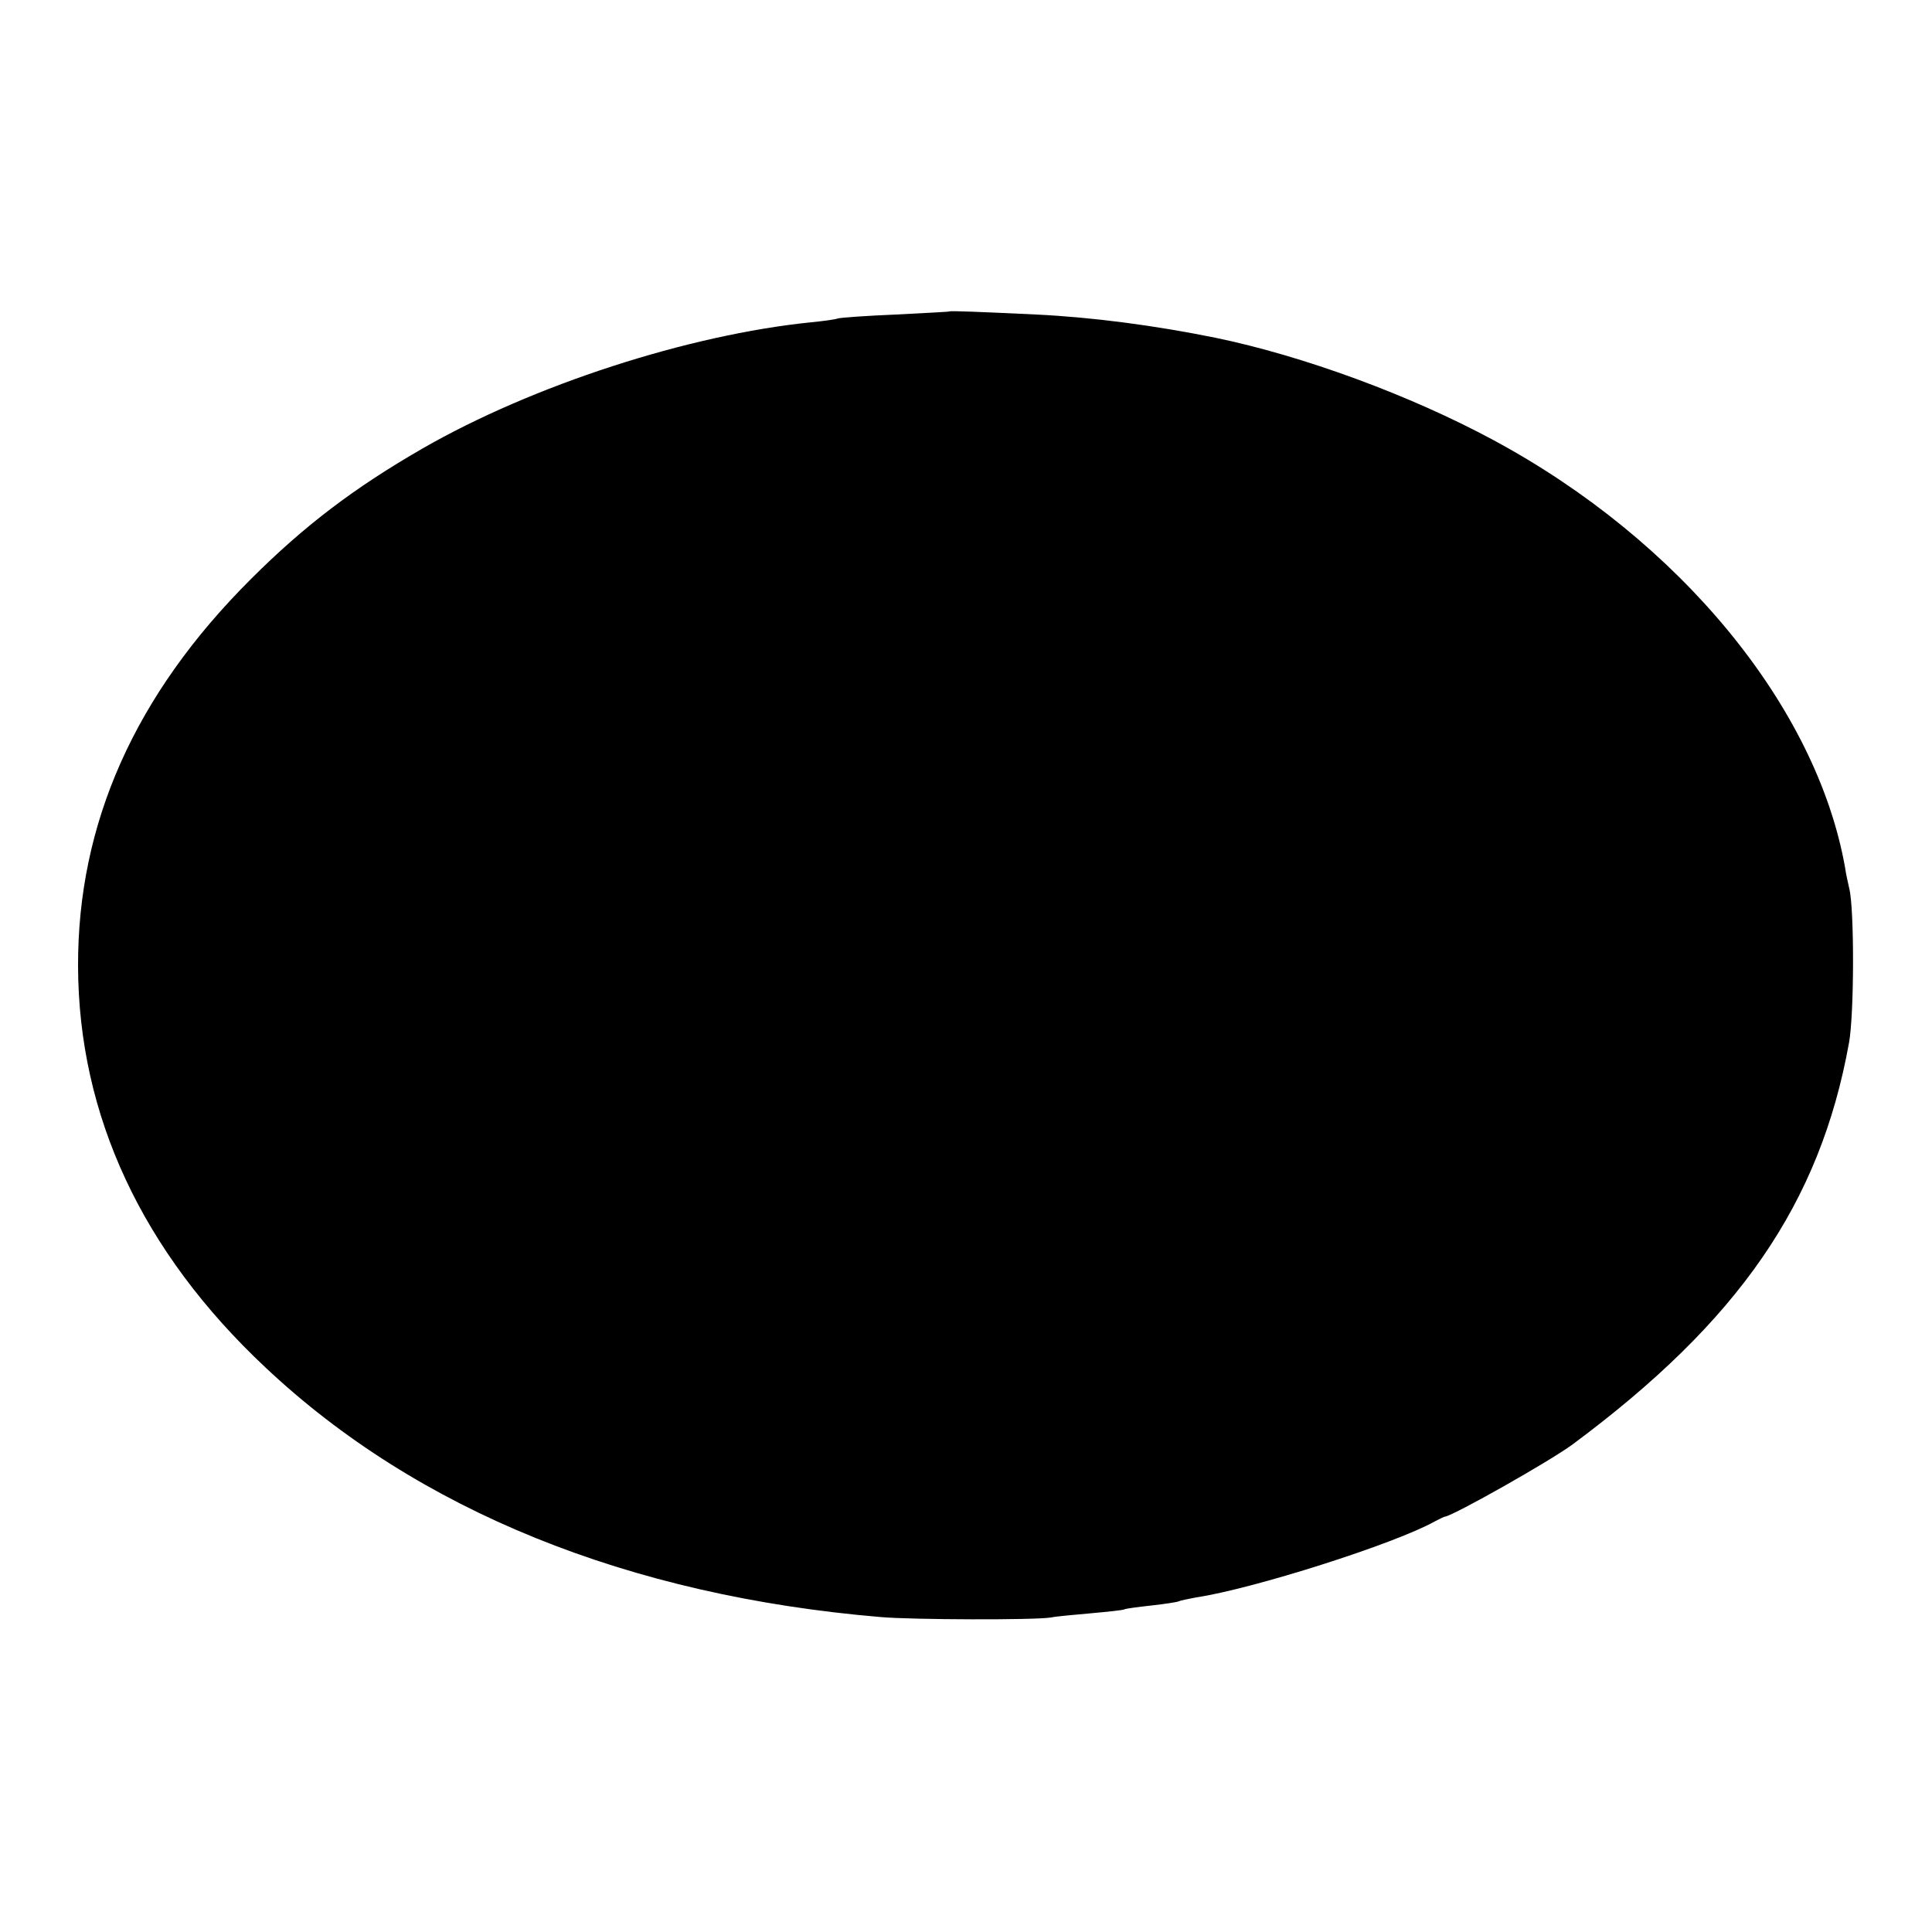 <?xml version="1.0" standalone="no"?>
<!DOCTYPE svg PUBLIC "-//W3C//DTD SVG 20010904//EN"
 "http://www.w3.org/TR/2001/REC-SVG-20010904/DTD/svg10.dtd">
<svg version="1.0" xmlns="http://www.w3.org/2000/svg"
 width="500pt" height="500pt" viewBox="0 0 500 500"
 preserveAspectRatio="xMidYMid meet">
<g transform="translate(0,500) scale(0.1,-0.1)"
fill="#000000" stroke="none">
<path d="M2457 4194 c-1 -1 -63 -4 -138 -8 -75 -3 -143 -8 -150 -10 -8 -3 -39
-7 -69 -10 -318 -32 -722 -163 -1007 -327 -177 -102 -306 -200 -444 -338 -300
-299 -448 -632 -447 -1001 1 -387 166 -740 485 -1039 393 -370 939 -591 1593
-646 81 -7 399 -8 440 -1 14 3 61 7 105 11 44 4 82 8 85 10 3 2 34 6 70 10 36
4 68 9 71 11 4 2 24 6 45 10 147 22 515 139 618 197 12 6 23 12 26 12 24 4
272 144 330 187 431 320 640 624 715 1038 14 75 14 349 1 400 -3 14 -9 39 -11
55 -74 416 -427 846 -910 1106 -215 116 -492 218 -720 265 -158 32 -318 53
-463 60 -147 7 -223 10 -225 8z"/>
</g>
</svg>
